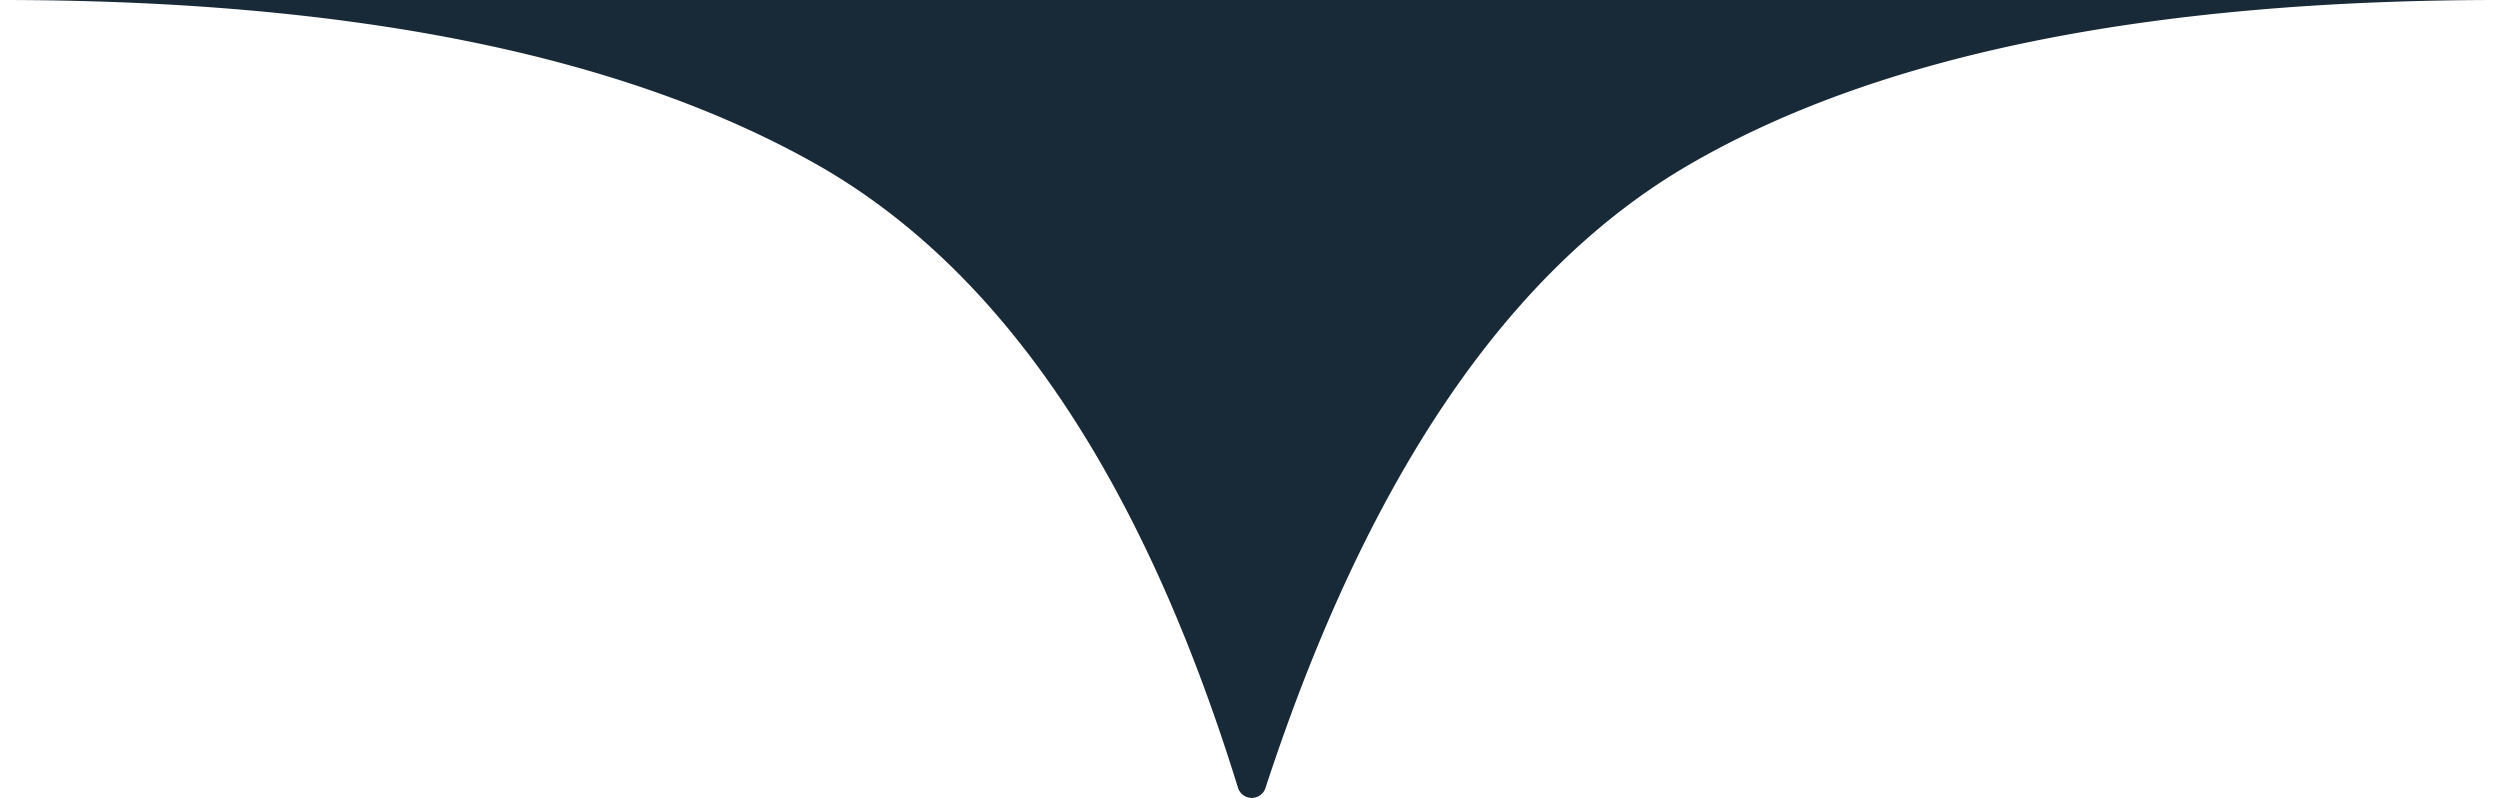 <?xml version="1.0" encoding="UTF-8"?> <svg xmlns="http://www.w3.org/2000/svg" viewBox="0 0 84.82 27.07"> <defs> <style>.cls-1{fill:#182937;}</style> </defs> <g id="Layer_2" data-name="Layer 2"> <g id="Layer_1-2" data-name="Layer 1"> <path class="cls-1" d="M0,0Q17.85,0,27.71,5.58,37.11,10.91,42,26.72a.49.49,0,0,0,.94,0q5.18-15.82,14.4-21.15Q66.95,0,84.82,0Z"></path> </g> </g> </svg> 